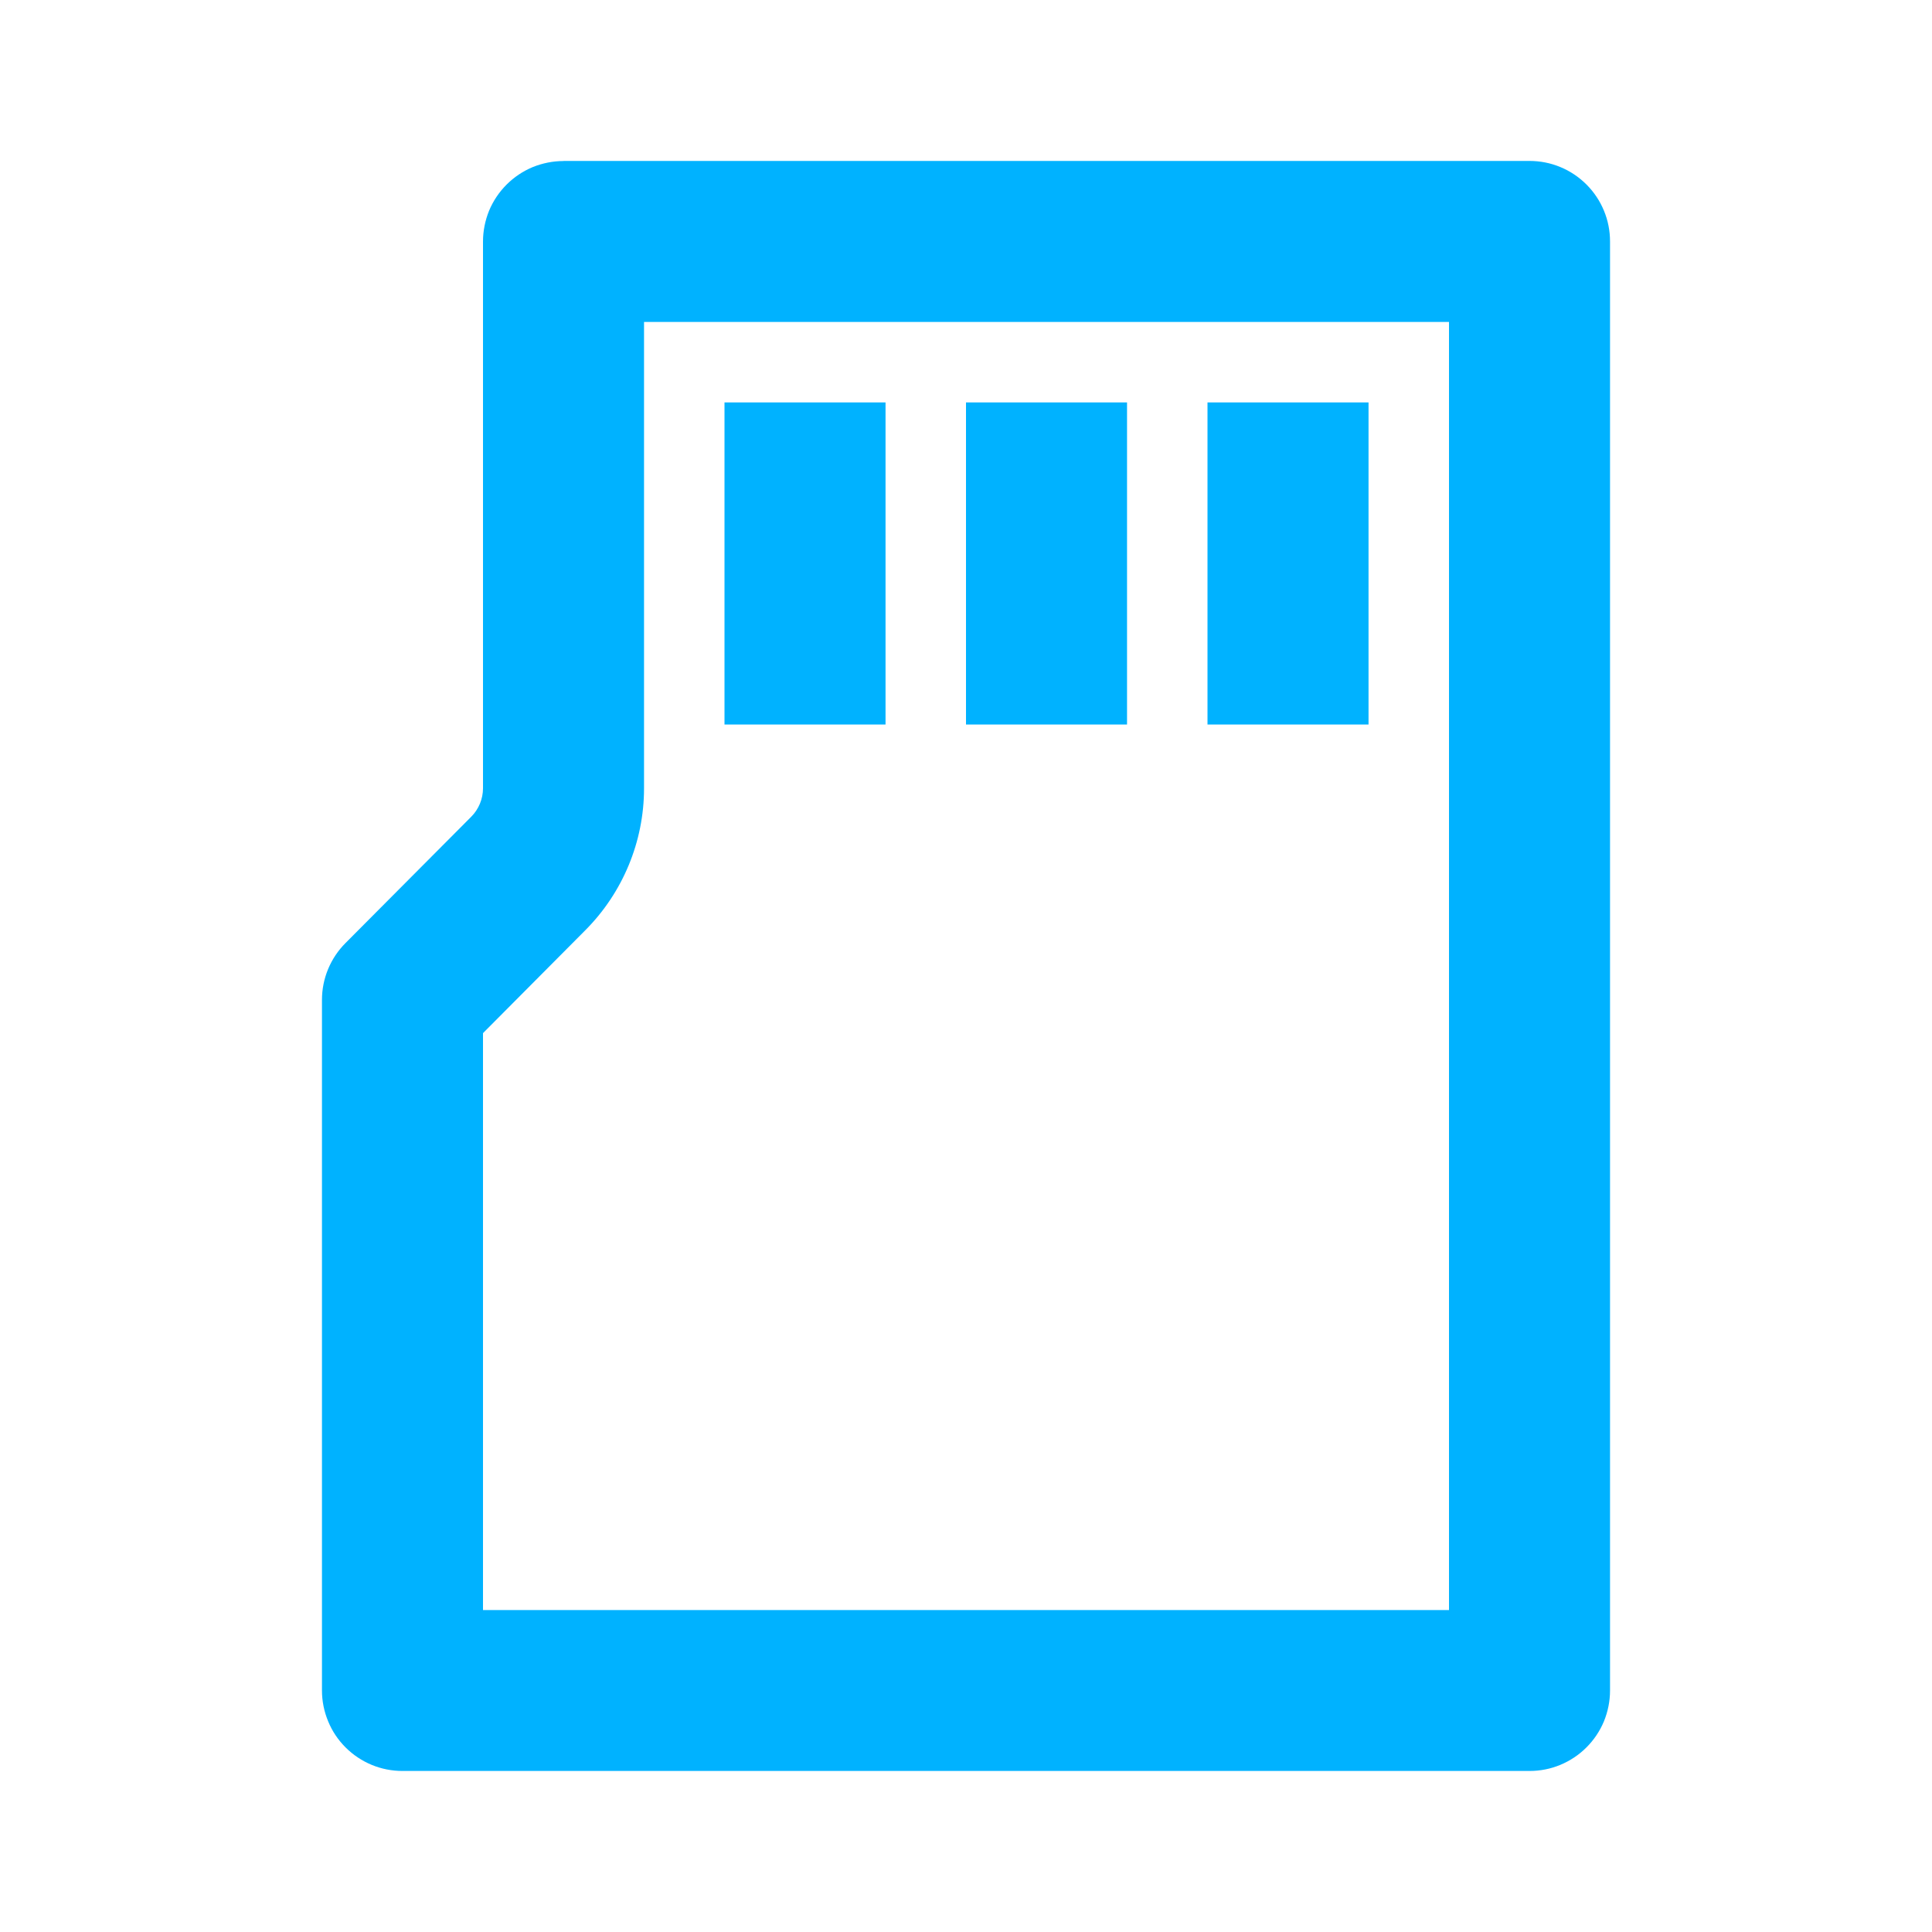 <svg width="20" height="20" viewBox="0 0 20 20" fill="none" xmlns="http://www.w3.org/2000/svg">
<path d="M6.667 3.333V8.161C6.667 8.712 6.447 9.241 6.058 9.631L5 10.695V16.667H15V3.333H6.667ZM5.833 1.666H15.833C15.943 1.666 16.051 1.687 16.152 1.729C16.254 1.771 16.346 1.833 16.423 1.91C16.5 1.987 16.562 2.079 16.604 2.181C16.646 2.282 16.667 2.39 16.667 2.5V17.5C16.667 17.61 16.645 17.718 16.604 17.819C16.562 17.92 16.5 18.012 16.423 18.089C16.345 18.167 16.253 18.228 16.152 18.27C16.051 18.312 15.943 18.333 15.833 18.333H4.167C4.058 18.333 3.949 18.312 3.848 18.27C3.747 18.228 3.655 18.167 3.577 18.089C3.5 18.012 3.438 17.92 3.397 17.819C3.355 17.718 3.333 17.61 3.333 17.5V10.35C3.333 10.13 3.421 9.918 3.577 9.762L4.878 8.455C4.917 8.416 4.947 8.37 4.968 8.32C4.989 8.269 5 8.215 5 8.16V2.5C5 2.391 5.022 2.282 5.063 2.181C5.105 2.08 5.167 1.988 5.244 1.911C5.321 1.834 5.413 1.772 5.514 1.73C5.615 1.689 5.724 1.667 5.833 1.667V1.666ZM12.5 4.166H14.167V7.5H12.5V4.166ZM10 4.166H11.667V7.5H10V4.166ZM7.5 4.166H9.167V7.5H7.5V4.166Z" fill="#00B2FF"/>
</svg>
